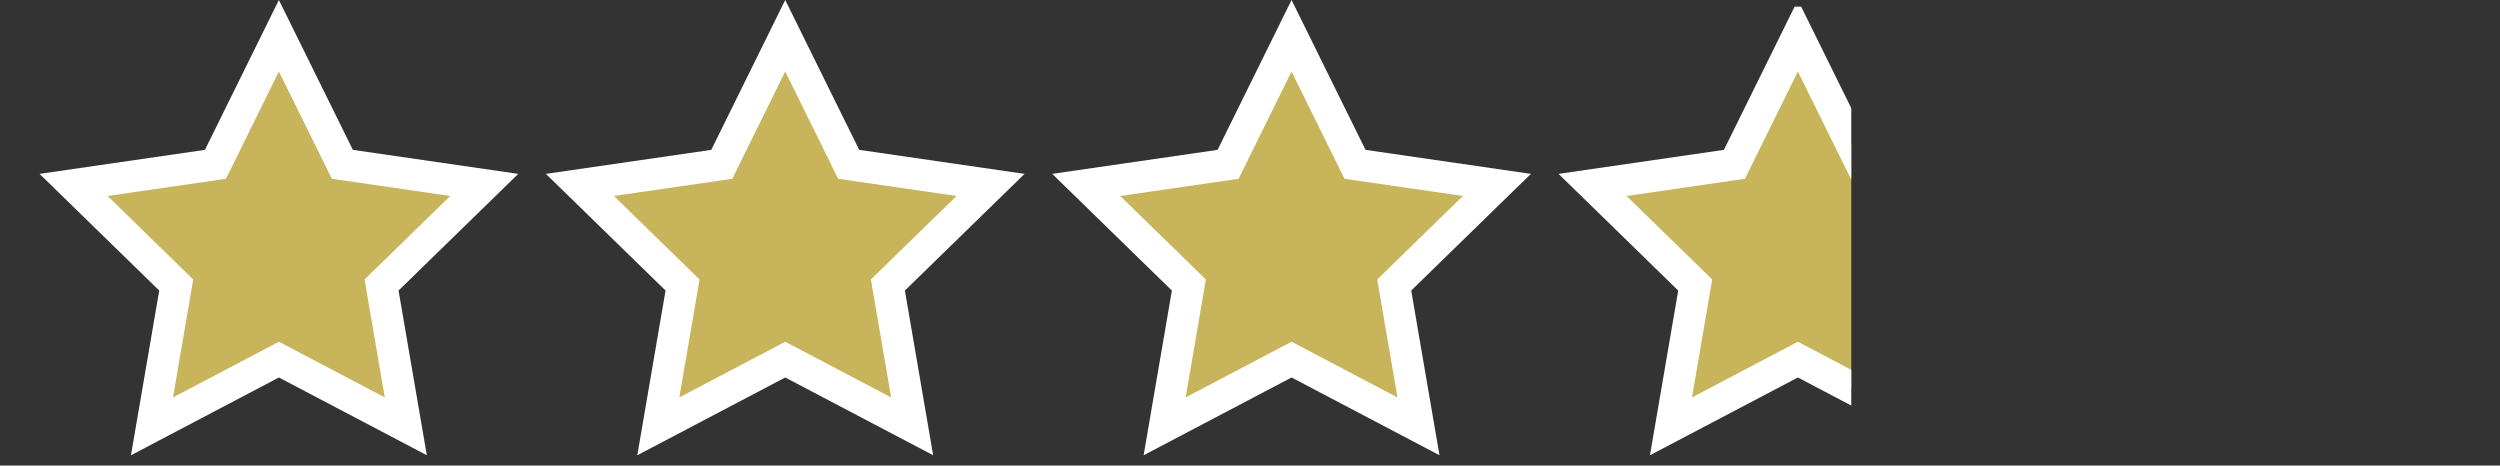 <svg xmlns="http://www.w3.org/2000/svg" xmlns:xlink="http://www.w3.org/1999/xlink" width="158" height="29.422" viewBox="0 0 158 29.422">
  <rect x="0" y="0" width="158" height="29.422" fill="#333333" stroke="none"/>
  <defs>
    <clipPath id="clip-path">
      <rect id="長方形_133" data-name="長方形 133" width="19" height="29" transform="translate(-128 5410)" fill="#fff"/>
    </clipPath>
  </defs>
  <g id="グループ_300" data-name="グループ 300" transform="translate(226 -5409.578)">
    <g id="パス_1011" data-name="パス 1011" transform="translate(-499.384 5389.764)" fill="#c8b45a">
      <path d="M 299.031 46.758 L 297.238 45.815 L 291.01 42.541 L 284.783 45.815 L 282.99 46.758 L 283.332 44.761 L 284.522 37.827 L 279.484 32.916 L 278.033 31.502 L 280.039 31.21 L 287.001 30.199 L 290.114 23.891 L 291.01 22.074 L 291.907 23.89 L 295.021 30.199 L 301.982 31.21 L 303.987 31.502 L 302.536 32.916 L 297.499 37.827 L 298.689 44.761 L 299.031 46.758 Z" stroke="none"/>
      <path d="M 297.703 44.93 L 296.424 37.478 L 301.838 32.2 L 294.357 31.113 L 291.01 24.333 L 287.665 31.113 L 280.182 32.2 L 285.596 37.478 L 284.318 44.93 L 291.01 41.412 L 297.703 44.93 M 281.661 48.586 L 283.447 38.176 L 275.884 30.803 L 286.336 29.285 L 291.01 19.814 L 295.685 29.285 L 306.137 30.803 L 298.573 38.176 L 300.359 48.585 L 291.01 43.671 L 281.661 48.586 Z" stroke="none" fill="#fff"/>
    </g>
    <g id="パス_1012" data-name="パス 1012" transform="translate(-467.384 5389.764)" fill="#c8b45a">
      <path d="M 299.031 46.758 L 297.238 45.815 L 291.01 42.541 L 284.783 45.815 L 282.99 46.758 L 283.332 44.761 L 284.522 37.827 L 279.484 32.916 L 278.033 31.502 L 280.039 31.21 L 287.001 30.199 L 290.114 23.891 L 291.01 22.074 L 291.907 23.89 L 295.021 30.199 L 301.982 31.21 L 303.987 31.502 L 302.536 32.916 L 297.499 37.827 L 298.689 44.761 L 299.031 46.758 Z" stroke="none"/>
      <path d="M 297.703 44.93 L 296.424 37.478 L 301.838 32.2 L 294.357 31.113 L 291.01 24.333 L 287.665 31.113 L 280.182 32.2 L 285.596 37.478 L 284.318 44.93 L 291.01 41.412 L 297.703 44.93 M 281.661 48.586 L 283.447 38.176 L 275.884 30.803 L 286.336 29.285 L 291.01 19.814 L 295.685 29.285 L 306.137 30.803 L 298.573 38.176 L 300.359 48.585 L 291.01 43.671 L 281.661 48.586 Z" stroke="none" fill="#fff"/>
    </g>
    <g id="パス_1013" data-name="パス 1013" transform="translate(-435.384 5389.764)" fill="#c8b45a">
      <path d="M 299.031 46.758 L 297.238 45.815 L 291.01 42.541 L 284.783 45.815 L 282.99 46.758 L 283.332 44.761 L 284.522 37.827 L 279.484 32.916 L 278.033 31.502 L 280.039 31.21 L 287.001 30.199 L 290.114 23.891 L 291.01 22.074 L 291.907 23.89 L 295.021 30.199 L 301.982 31.21 L 303.987 31.502 L 302.536 32.916 L 297.499 37.827 L 298.689 44.761 L 299.031 46.758 Z" stroke="none"/>
      <path d="M 297.703 44.93 L 296.424 37.478 L 301.838 32.2 L 294.357 31.113 L 291.01 24.333 L 287.665 31.113 L 280.182 32.2 L 285.596 37.478 L 284.318 44.93 L 291.01 41.412 L 297.703 44.93 M 281.661 48.586 L 283.447 38.176 L 275.884 30.803 L 286.336 29.285 L 291.01 19.814 L 295.685 29.285 L 306.137 30.803 L 298.573 38.176 L 300.359 48.585 L 291.01 43.671 L 281.661 48.586 Z" stroke="none" fill="#fff"/>
    </g>
    <rect id="長方形_123" data-name="長方形 123" width="158" height="21" transform="translate(-226 5414)" fill="none"/>
    <g id="マスクグループ_10" data-name="マスクグループ 10" clip-path="url(#clip-path)">
      <g id="パス_1313" data-name="パス 1313" transform="translate(-403.384 5389.764)" fill="#c8b45a">
        <path d="M 299.031 46.758 L 297.238 45.815 L 291.01 42.541 L 284.783 45.815 L 282.99 46.758 L 283.332 44.761 L 284.522 37.827 L 279.484 32.916 L 278.033 31.502 L 280.039 31.21 L 287.001 30.199 L 290.114 23.891 L 291.01 22.074 L 291.907 23.89 L 295.021 30.199 L 301.982 31.21 L 303.987 31.502 L 302.536 32.916 L 297.499 37.827 L 298.689 44.761 L 299.031 46.758 Z" stroke="none"/>
        <path d="M 297.703 44.93 L 296.424 37.478 L 301.838 32.2 L 294.357 31.113 L 291.01 24.333 L 287.665 31.113 L 280.182 32.2 L 285.596 37.478 L 284.318 44.93 L 291.01 41.412 L 297.703 44.93 M 281.661 48.586 L 283.447 38.176 L 275.884 30.803 L 286.336 29.285 L 291.01 19.814 L 295.685 29.285 L 306.137 30.803 L 298.573 38.176 L 300.359 48.585 L 291.01 43.671 L 281.661 48.586 Z" stroke="none" fill="#fff"/>
      </g>
    </g>
  </g>
</svg>
